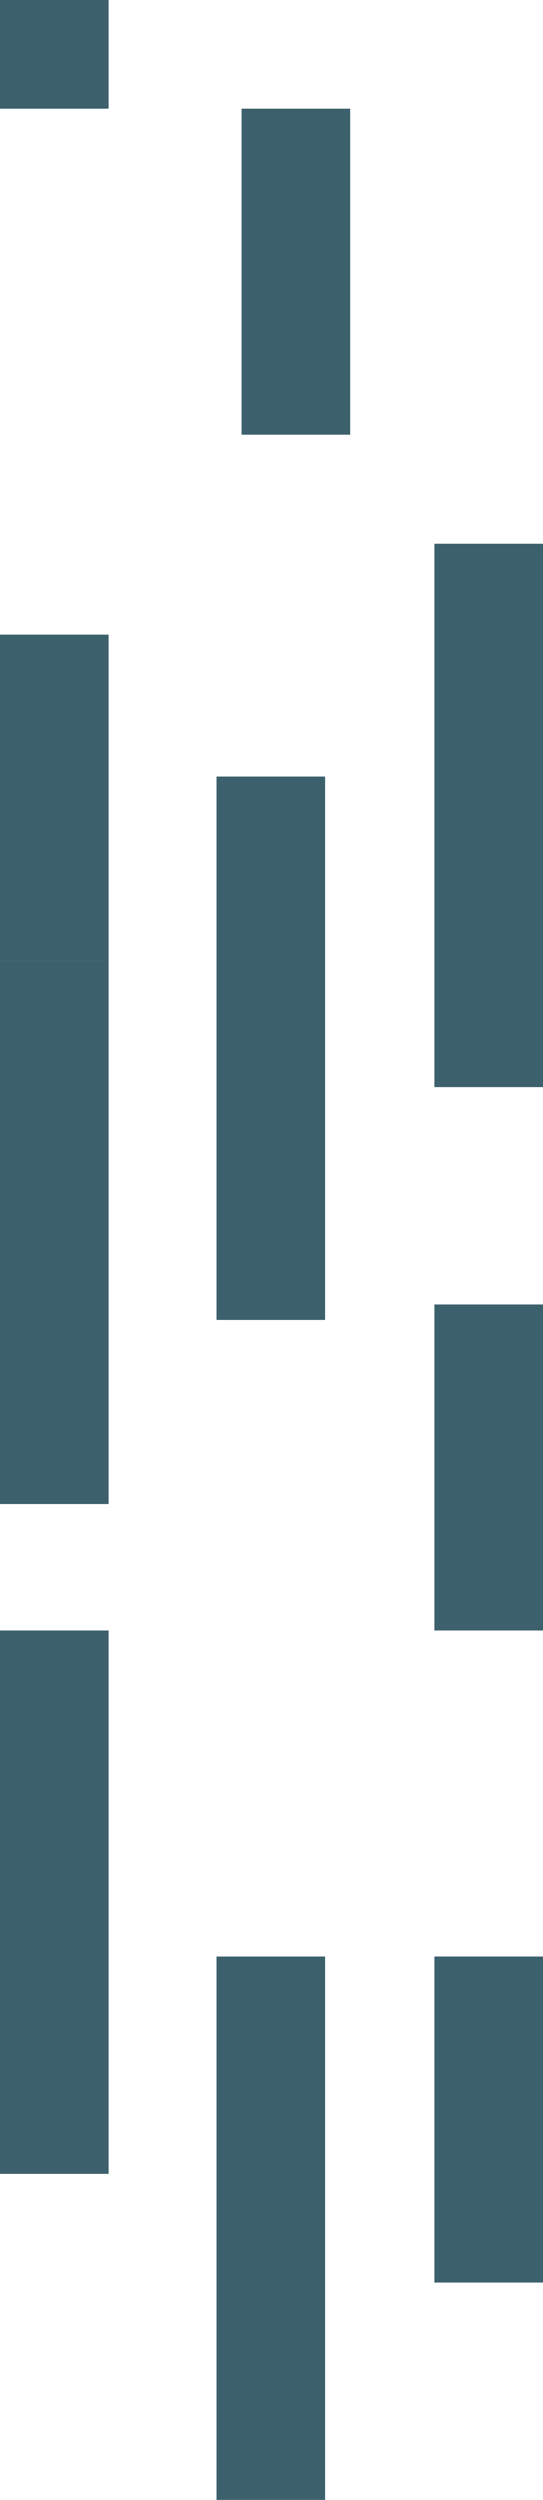 <svg xmlns="http://www.w3.org/2000/svg" width="70.208" height="323"><g id="Group_173" data-name="Group 173" style="isolation:isolate" fill="#3c616d"><path id="Rectangle_78" data-name="Rectangle 78" transform="translate(0 124.123)" d="M0 0h14.042v70.208H0z"/><path id="Rectangle_79" data-name="Rectangle 79" transform="translate(0 210.668)" d="M0 0h14.042v70.208H0z"/><path id="Rectangle_80" data-name="Rectangle 80" transform="translate(27.994 252.793)" d="M0 0h14.042v70.208H0z"/><path id="Rectangle_81" data-name="Rectangle 81" transform="translate(56.167 252.793)" d="M0 0h14.041v42.125H0z"/><path id="Rectangle_82" data-name="Rectangle 82" transform="translate(56.167 168.543)" d="M0 0h14.041v42.125H0z"/><path id="Rectangle_83" data-name="Rectangle 83" transform="translate(27.994 100.335)" d="M0 0h14.041v70.208H0z"/><path id="Rectangle_84" data-name="Rectangle 84" transform="translate(56.167 70.253)" d="M0 0h14.041v70.208H0z"/><path id="Rectangle_85" data-name="Rectangle 85" transform="translate(31.235 14.042)" d="M0 0h14.041v42.125H0z"/><path id="Rectangle_86" data-name="Rectangle 86" transform="translate(0 81.999)" d="M0 0h14.042v42.125H0z"/><path id="Rectangle_87" data-name="Rectangle 87" d="M0 0h14.042v14.041H0z"/></g></svg>